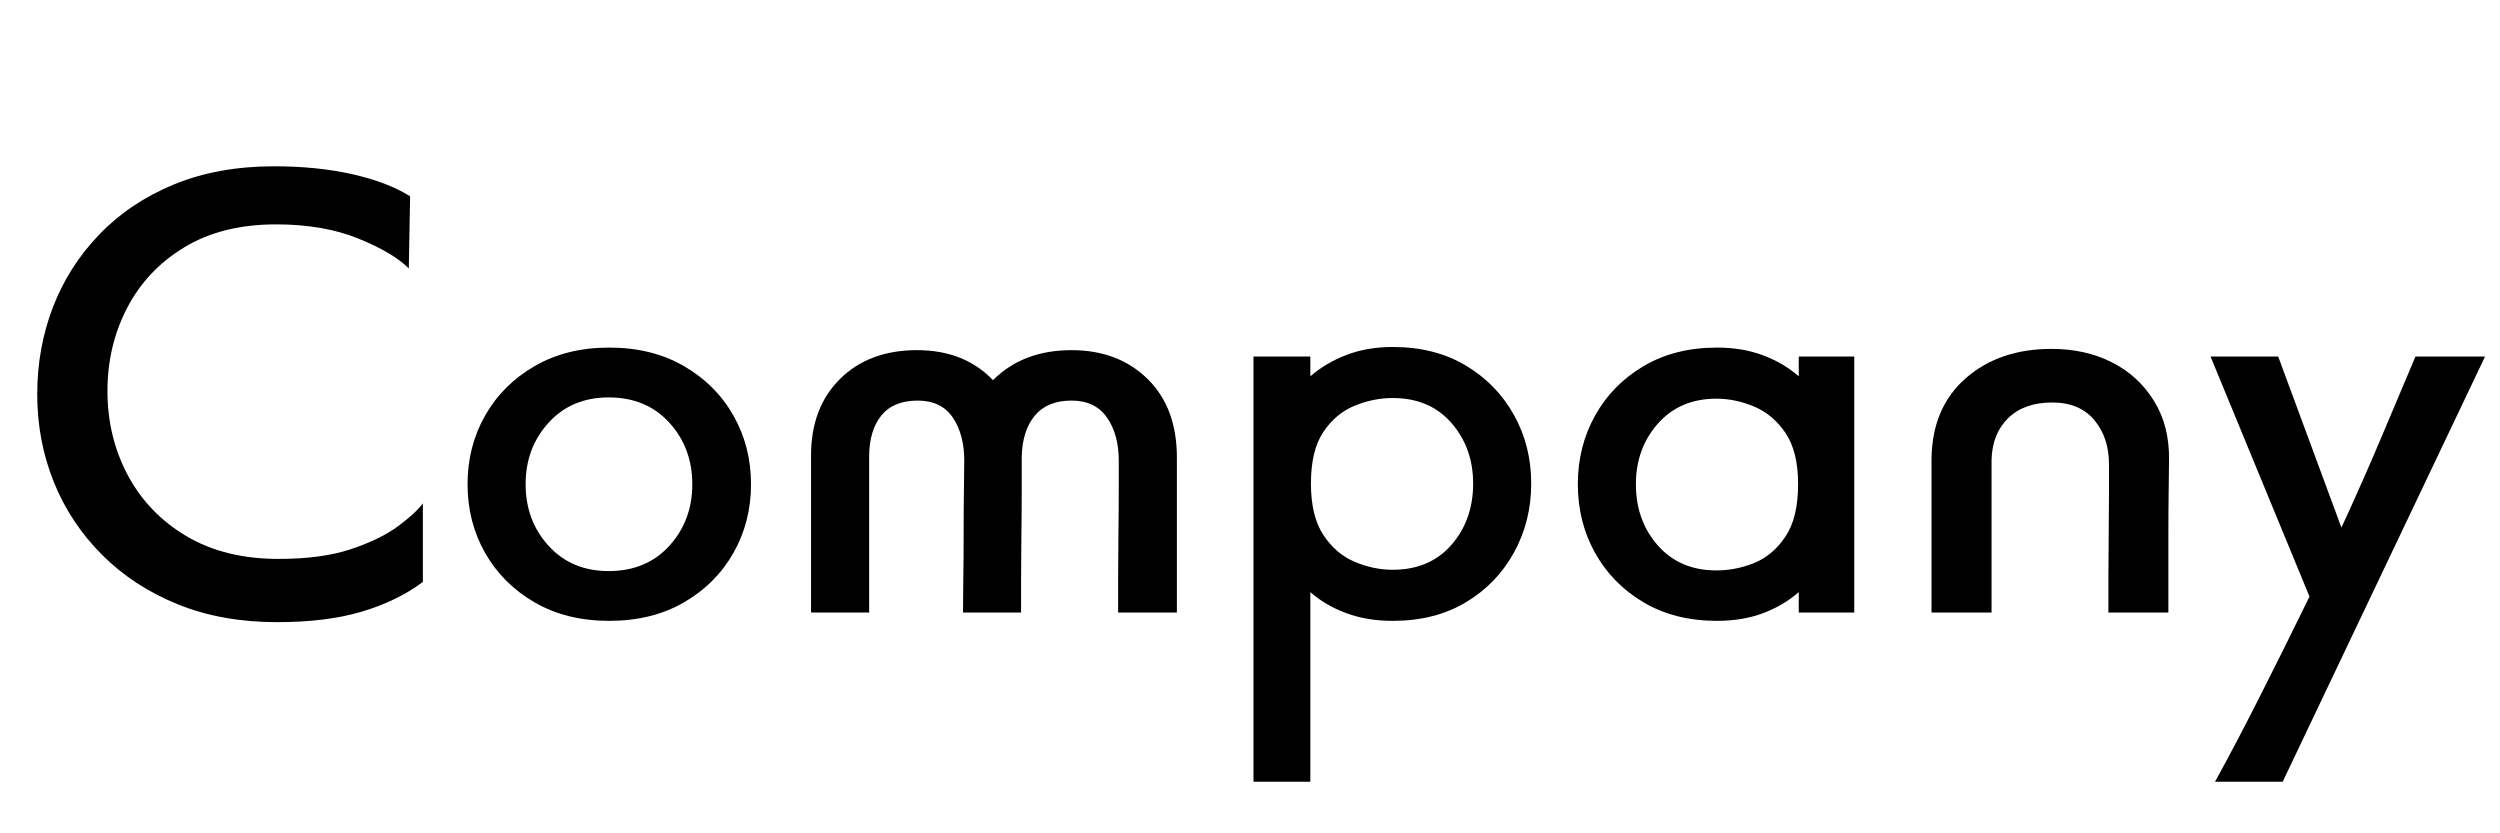 <svg xmlns="http://www.w3.org/2000/svg" xmlns:xlink="http://www.w3.org/1999/xlink" width="1200" zoomAndPan="magnify" viewBox="0 0 900 300" height="400" preserveAspectRatio="xMidYMid meet" version="1.0"><defs><g/></defs><g fill="#000000" fill-opacity="1"><g transform="translate(3.059, 222.82)"><g><path d="M 149.172 -41.609 L 149.172 -13.328 C 143.035 -8.734 135.719 -5.172 127.219 -2.641 C 118.719 -0.109 108.566 1.156 96.766 1.156 C 83.43 1.156 71.477 -0.988 60.906 -5.281 C 50.332 -9.57 41.254 -15.508 33.672 -23.094 C 26.086 -30.688 20.301 -39.422 16.312 -49.297 C 12.332 -59.18 10.344 -69.719 10.344 -80.906 C 10.344 -91.938 12.219 -102.352 15.969 -112.156 C 19.727 -121.969 25.285 -130.703 32.641 -138.359 C 39.992 -146.023 48.957 -152.039 59.531 -156.406 C 70.102 -160.77 82.129 -162.953 95.609 -162.953 C 106.035 -162.953 115.461 -161.992 123.891 -160.078 C 132.316 -158.172 139.211 -155.531 144.578 -152.156 L 144.109 -126.188 C 140.273 -130.02 134.18 -133.617 125.828 -136.984 C 117.484 -140.359 107.641 -142.047 96.297 -142.047 C 83.43 -142.047 72.477 -139.32 63.438 -133.875 C 54.395 -128.438 47.5 -121.16 42.75 -112.047 C 38 -102.93 35.625 -92.93 35.625 -82.047 C 35.625 -71.016 38.07 -60.898 42.969 -51.703 C 47.875 -42.516 54.926 -35.203 64.125 -29.766 C 73.32 -24.328 84.352 -21.609 97.219 -21.609 C 107.645 -21.609 116.379 -22.797 123.422 -25.172 C 130.473 -27.547 136.102 -30.301 140.312 -33.438 C 144.531 -36.582 147.484 -39.305 149.172 -41.609 Z M 149.172 -41.609 "/></g></g></g><g fill="#000000" fill-opacity="1"><g transform="translate(160.272, 222.82)"><g><path d="M 110.094 -48.5 C 110.094 -39.457 107.984 -31.219 103.766 -23.781 C 99.555 -16.352 93.617 -10.414 85.953 -5.969 C 78.297 -1.531 69.332 0.688 59.062 0.688 C 48.801 0.688 39.836 -1.531 32.172 -5.969 C 24.516 -10.414 18.578 -16.352 14.359 -23.781 C 10.148 -31.219 8.047 -39.457 8.047 -48.5 C 8.047 -57.539 10.148 -65.773 14.359 -73.203 C 18.578 -80.641 24.516 -86.578 32.172 -91.016 C 39.836 -95.461 48.801 -97.688 59.062 -97.688 C 69.332 -97.688 78.297 -95.461 85.953 -91.016 C 93.617 -86.578 99.555 -80.641 103.766 -73.203 C 107.984 -65.773 110.094 -57.539 110.094 -48.5 Z M 58.844 -17.234 C 67.883 -17.234 75.16 -20.258 80.672 -26.312 C 86.191 -32.363 88.953 -39.758 88.953 -48.5 C 88.953 -57.227 86.191 -64.617 80.672 -70.672 C 75.16 -76.723 67.883 -79.75 58.844 -79.75 C 49.957 -79.75 42.754 -76.723 37.234 -70.672 C 31.711 -64.617 28.953 -57.227 28.953 -48.5 C 28.953 -39.758 31.711 -32.363 37.234 -26.312 C 42.754 -20.258 49.957 -17.234 58.844 -17.234 Z M 58.844 -17.234 "/></g></g></g><g fill="#000000" fill-opacity="1"><g transform="translate(278.412, 222.82)"><g><path d="M 145.266 -2.297 L 124.109 -2.297 C 124.109 -4.898 124.109 -8.77 124.109 -13.906 C 124.109 -19.039 124.145 -24.555 124.219 -30.453 C 124.301 -36.348 124.344 -41.75 124.344 -46.656 C 124.344 -51.562 124.344 -55.008 124.344 -57 C 124.344 -63.281 122.926 -68.453 120.094 -72.516 C 117.258 -76.578 113.008 -78.609 107.344 -78.609 C 101.52 -78.609 97.113 -76.805 94.125 -73.203 C 91.133 -69.598 89.562 -64.656 89.406 -58.375 L 89.406 -56.312 C 89.406 -53.863 89.406 -50.188 89.406 -45.281 C 89.406 -40.375 89.363 -35.047 89.281 -29.297 C 89.207 -23.555 89.172 -18.234 89.172 -13.328 C 89.172 -8.422 89.172 -4.742 89.172 -2.297 L 68.266 -2.297 C 68.266 -4.898 68.301 -8.844 68.375 -14.125 C 68.457 -19.414 68.5 -25.008 68.5 -30.906 C 68.5 -36.812 68.535 -42.176 68.609 -47 C 68.68 -51.832 68.719 -55.164 68.719 -57 C 68.719 -63.281 67.336 -68.453 64.578 -72.516 C 61.828 -76.578 57.613 -78.609 51.938 -78.609 C 46.113 -78.609 41.75 -76.805 38.844 -73.203 C 35.938 -69.598 34.484 -64.656 34.484 -58.375 L 34.484 -2.297 L 13.562 -2.297 L 13.562 -58.844 C 13.562 -70.332 17.047 -79.523 24.016 -86.422 C 30.992 -93.316 40.227 -96.766 51.719 -96.766 C 63.051 -96.766 72.164 -93.164 79.062 -85.969 C 86.27 -93.164 95.695 -96.766 107.344 -96.766 C 118.52 -96.766 127.633 -93.316 134.688 -86.422 C 141.738 -79.523 145.266 -70.102 145.266 -58.156 Z M 145.266 -2.297 "/></g></g></g><g fill="#000000" fill-opacity="1"><g transform="translate(437.235, 222.82)"><g><path d="M 34.484 58.609 L 14.016 58.609 L 14.016 -94.469 L 34.484 -94.469 L 34.484 -87.344 C 38.16 -90.562 42.488 -93.125 47.469 -95.031 C 52.445 -96.945 58 -97.906 64.125 -97.906 C 74.238 -97.906 83.008 -95.68 90.438 -91.234 C 97.875 -86.797 103.66 -80.859 107.797 -73.422 C 111.93 -65.992 114 -57.766 114 -48.734 C 114 -39.691 111.93 -31.414 107.797 -23.906 C 103.66 -16.395 97.875 -10.414 90.438 -5.969 C 83.008 -1.531 74.238 0.688 64.125 0.688 C 58 0.688 52.445 -0.227 47.469 -2.062 C 42.488 -3.906 38.16 -6.438 34.484 -9.656 Z M 64.125 -17.703 C 73.008 -17.703 80.055 -20.688 85.266 -26.656 C 90.484 -32.633 93.094 -39.992 93.094 -48.734 C 93.094 -57.305 90.484 -64.582 85.266 -70.562 C 80.055 -76.539 73.008 -79.531 64.125 -79.531 C 59.531 -79.531 54.973 -78.609 50.453 -76.766 C 45.93 -74.93 42.176 -71.789 39.188 -67.344 C 36.195 -62.895 34.703 -56.691 34.703 -48.734 C 34.703 -40.91 36.195 -34.738 39.188 -30.219 C 42.176 -25.695 45.93 -22.477 50.453 -20.562 C 54.973 -18.656 59.531 -17.703 64.125 -17.703 Z M 64.125 -17.703 "/></g></g></g><g fill="#000000" fill-opacity="1"><g transform="translate(559.972, 222.82)"><g><path d="M 107.562 -2.297 L 87.578 -2.297 L 87.578 -9.656 C 83.891 -6.438 79.594 -3.906 74.688 -2.062 C 69.789 -0.227 64.281 0.688 58.156 0.688 C 48.039 0.688 39.227 -1.531 31.719 -5.969 C 24.207 -10.414 18.383 -16.352 14.25 -23.781 C 10.113 -31.219 8.047 -39.457 8.047 -48.5 C 8.047 -57.539 10.113 -65.773 14.25 -73.203 C 18.383 -80.641 24.207 -86.578 31.719 -91.016 C 39.227 -95.461 48.039 -97.688 58.156 -97.688 C 64.281 -97.688 69.789 -96.766 74.688 -94.922 C 79.594 -93.086 83.891 -90.562 87.578 -87.344 L 87.578 -94.469 L 107.562 -94.469 Z M 57.922 -17.469 C 62.672 -17.469 67.266 -18.383 71.703 -20.219 C 76.148 -22.062 79.867 -25.242 82.859 -29.766 C 85.848 -34.285 87.344 -40.531 87.344 -48.5 C 87.344 -56.312 85.848 -62.438 82.859 -66.875 C 79.867 -71.32 76.113 -74.504 71.594 -76.422 C 67.07 -78.336 62.516 -79.297 57.922 -79.297 C 49.18 -79.297 42.164 -76.305 36.875 -70.328 C 31.594 -64.359 28.953 -57.082 28.953 -48.5 C 28.953 -39.758 31.594 -32.398 36.875 -26.422 C 42.164 -20.453 49.18 -17.469 57.922 -17.469 Z M 57.922 -17.469 "/></g></g></g><g fill="#000000" fill-opacity="1"><g transform="translate(682.709, 222.82)"><g><path d="M 97.906 -2.297 L 76.312 -2.297 C 76.312 -5.055 76.312 -8.961 76.312 -14.016 C 76.312 -19.078 76.348 -24.441 76.422 -30.109 C 76.492 -35.773 76.531 -40.984 76.531 -45.734 C 76.531 -50.484 76.531 -53.781 76.531 -55.625 C 76.531 -62.062 74.77 -67.383 71.25 -71.594 C 67.727 -75.812 62.672 -77.922 56.078 -77.922 C 49.336 -77.922 44.051 -76.039 40.219 -72.281 C 36.395 -68.531 34.406 -63.516 34.25 -57.234 L 34.25 -2.297 L 12.641 -2.297 L 12.641 -57.688 C 12.797 -69.945 16.895 -79.598 24.938 -86.641 C 32.977 -93.691 43.285 -97.219 55.859 -97.219 C 63.973 -97.219 71.207 -95.609 77.562 -92.391 C 83.926 -89.18 88.984 -84.547 92.734 -78.484 C 96.492 -72.43 98.297 -65.27 98.141 -57 C 98.141 -54.852 98.098 -51.328 98.016 -46.422 C 97.941 -41.523 97.906 -36.164 97.906 -30.344 C 97.906 -24.52 97.906 -19.039 97.906 -13.906 C 97.906 -8.77 97.906 -4.898 97.906 -2.297 Z M 97.906 -2.297 "/></g></g></g><g fill="#000000" fill-opacity="1"><g transform="translate(793.494, 222.82)"><g><path d="M 28.266 58.609 L 3.906 58.609 C 8.656 50.023 13.977 39.91 19.875 28.266 C 25.781 16.617 31.797 4.516 37.922 -8.047 L 2.297 -94.469 L 26.656 -94.469 L 49.422 -32.875 C 54.785 -44.508 59.723 -55.691 64.234 -66.422 C 68.754 -77.148 72.703 -86.5 76.078 -94.469 L 101.125 -94.469 Z M 28.266 58.609 "/></g></g></g></svg>